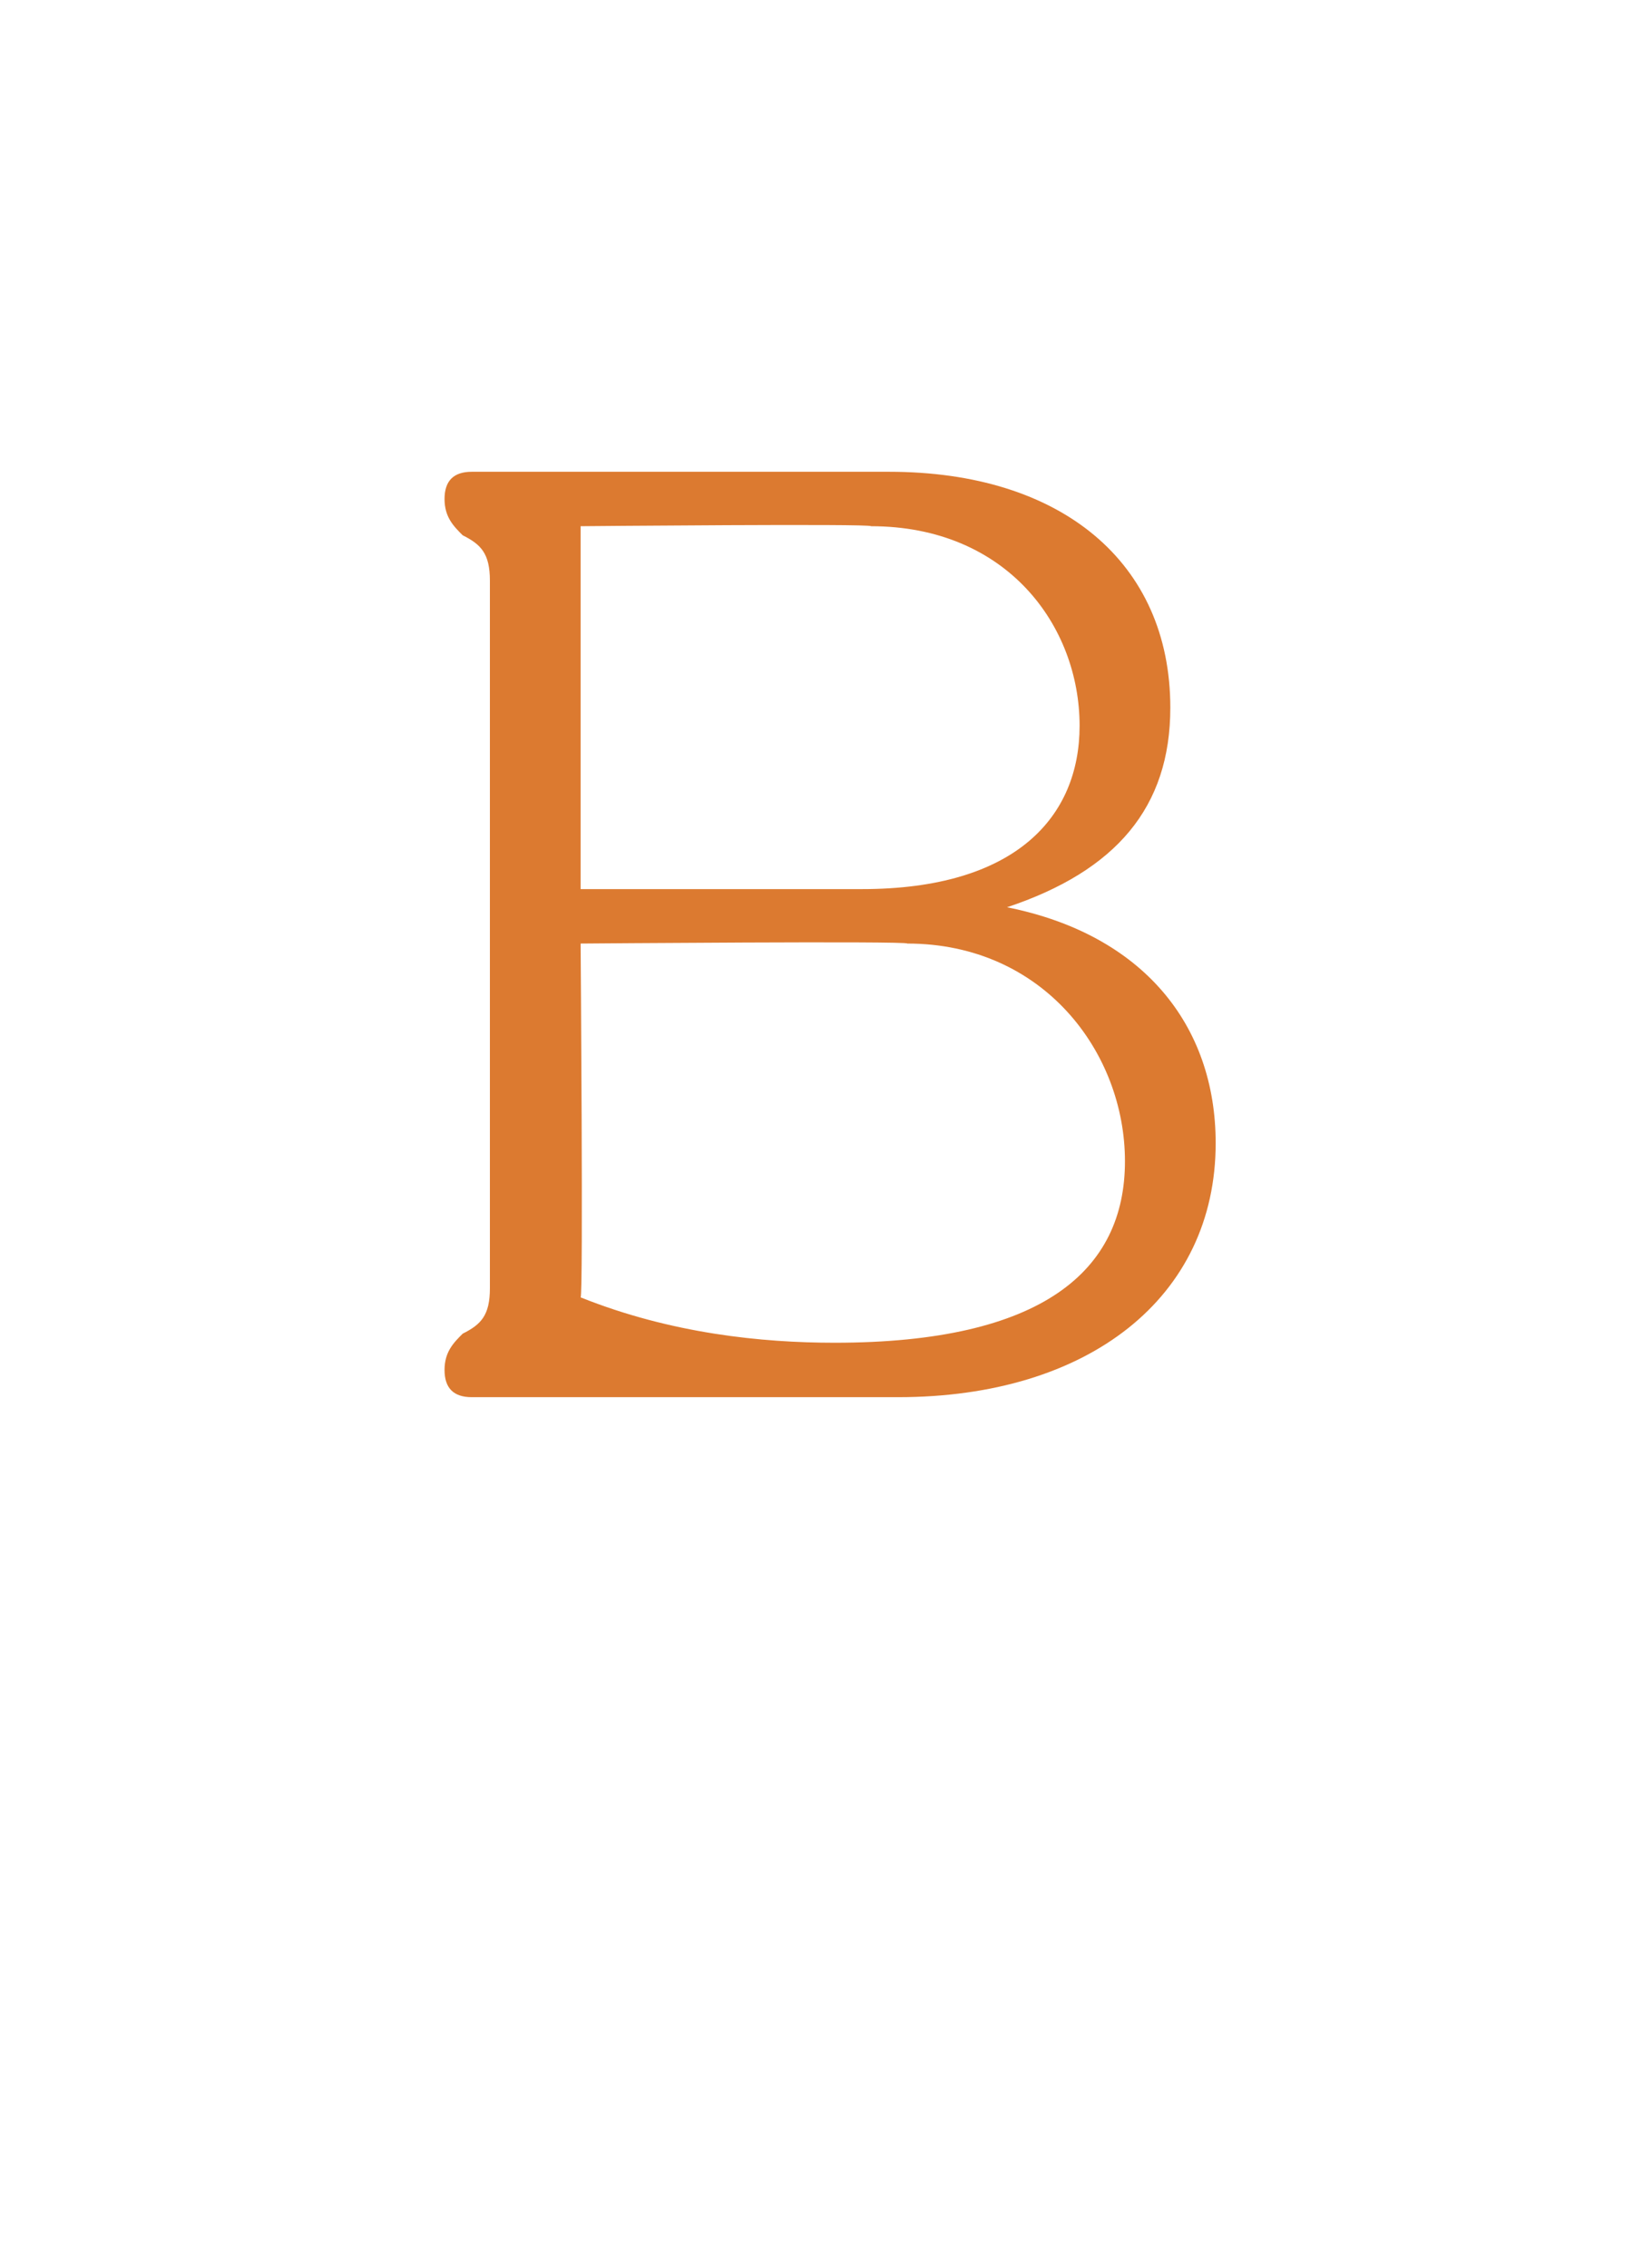 <?xml version="1.0" standalone="no"?><!DOCTYPE svg PUBLIC "-//W3C//DTD SVG 1.1//EN" "http://www.w3.org/Graphics/SVG/1.1/DTD/svg11.dtd"><svg xmlns="http://www.w3.org/2000/svg" version="1.1" width="18px" height="25px" viewBox="0 -1 18 25" style="top:-1px">  <desc>B</desc>  <defs/>  <g id="Polygon17134">    <path d="M 4.9 14.1 C 4.9 13.9 5 13.8 5.1 13.7 C 5.3 13.6 5.4 13.5 5.4 13.2 C 5.4 13.2 5.4 5.4 5.4 5.4 C 5.4 5.1 5.3 5 5.1 4.9 C 5 4.8 4.9 4.7 4.9 4.5 C 4.9 4.3 5 4.2 5.2 4.2 C 5.2 4.2 9.8 4.2 9.8 4.2 C 11.7 4.2 12.9 5.2 12.9 6.8 C 12.9 7.9 12.3 8.6 11.1 9 C 12.6 9.3 13.4 10.3 13.4 11.6 C 13.4 13.3 12 14.4 9.9 14.4 C 9.9 14.4 5.2 14.4 5.2 14.4 C 5 14.4 4.9 14.3 4.9 14.1 Z M 6.4 4.8 L 6.4 8.8 C 6.4 8.8 9.5 8.8 9.5 8.8 C 11.2 8.8 11.9 8 11.9 7 C 11.9 5.9 11.1 4.8 9.6 4.8 C 9.62 4.77 6.4 4.8 6.4 4.8 Z M 6.4 9.4 C 6.4 9.4 6.43 13.29 6.4 13.3 C 7.4 13.7 8.4 13.8 9.2 13.8 C 11.5 13.8 12.4 13 12.4 11.8 C 12.4 10.6 11.5 9.4 10 9.4 C 10.03 9.37 6.4 9.4 6.4 9.4 Z " stroke="none" fill="#dc7a30"/>  </g></svg>